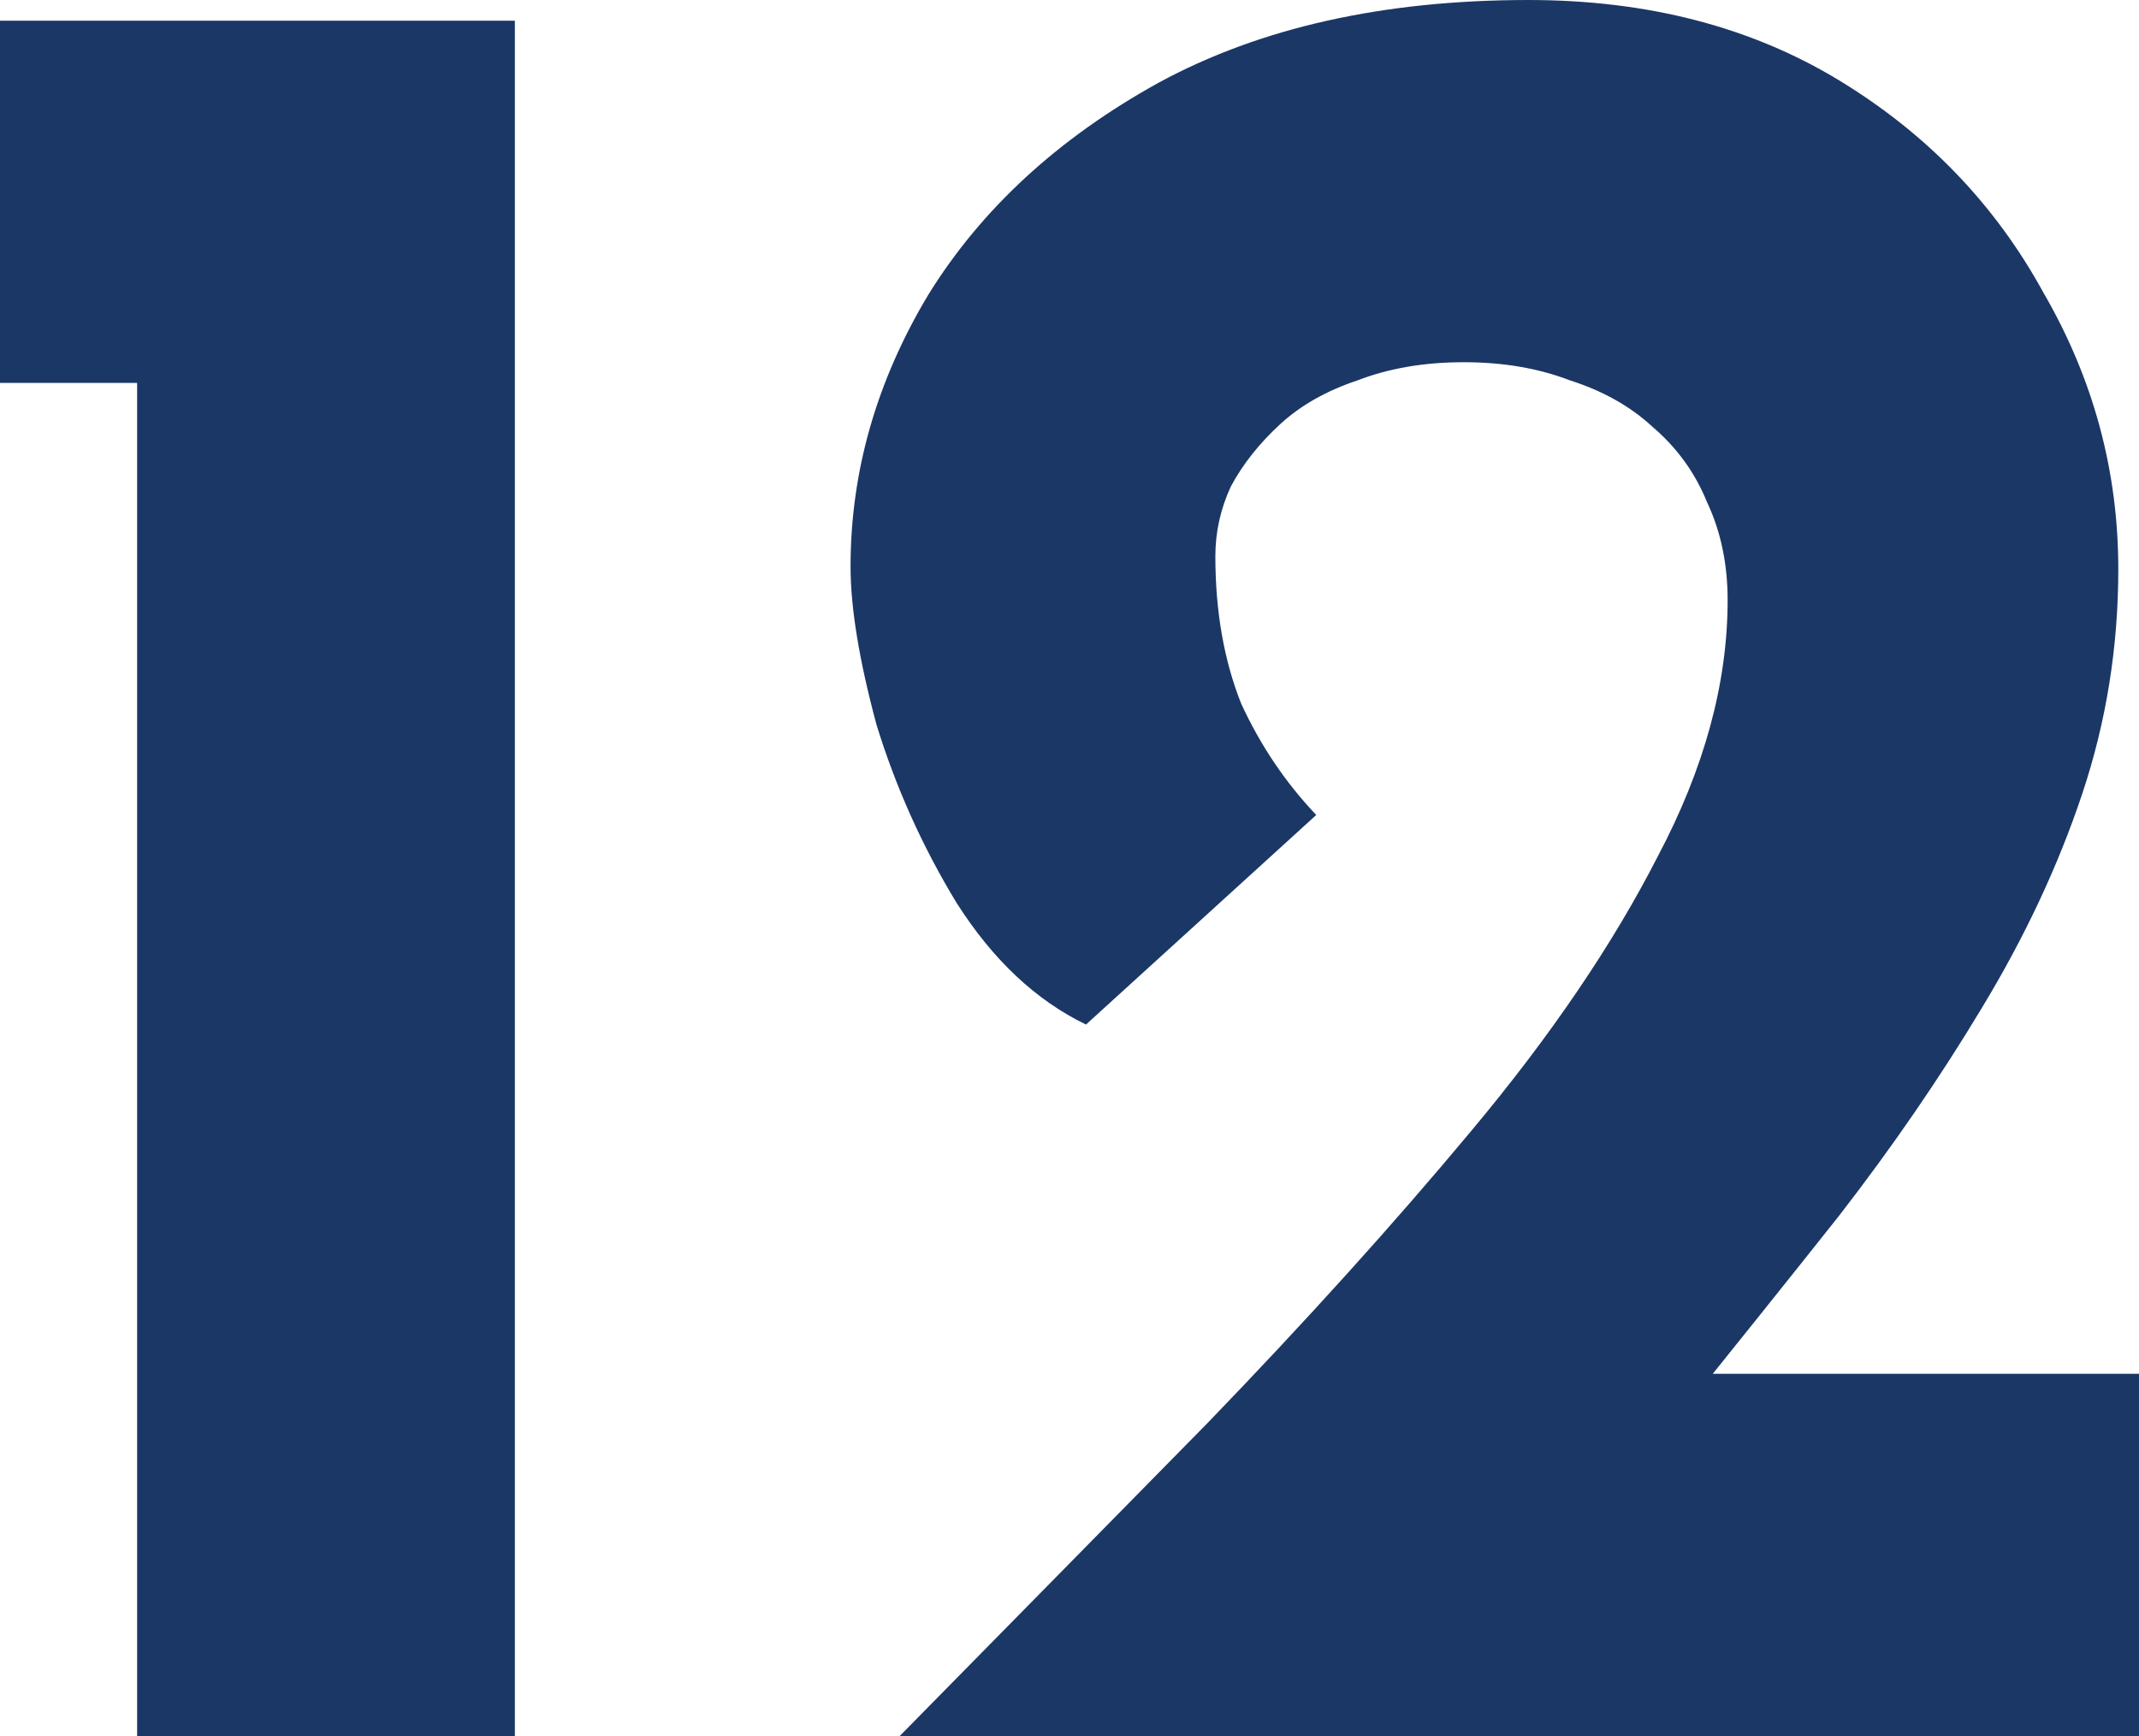 <?xml version="1.0" encoding="UTF-8"?>
<svg id="Camada_2" data-name="Camada 2" xmlns="http://www.w3.org/2000/svg" viewBox="0 0 66.14 53.68">
  <defs>
    <style>
      .cls-1 {
        fill: #1b3766;
      }
    </style>
  </defs>
  <g id="Camada_1-2" data-name="Camada 1">
    <path class="cls-1" d="M0,.64h15.92v53.04H4.24V11.84H0V.64ZM27.82,53.68c3.31-3.36,6.48-6.59,9.52-9.68,3.04-3.15,5.76-6.16,8.16-9.04,2.45-2.93,4.37-5.76,5.76-8.48,1.44-2.72,2.16-5.36,2.16-7.92,0-1.12-.21-2.13-.64-3.04-.37-.91-.93-1.68-1.68-2.32-.69-.64-1.55-1.12-2.56-1.44-.96-.37-2.05-.56-3.28-.56s-2.32.19-3.28.56c-.96.32-1.76.77-2.4,1.36-.64.59-1.15,1.23-1.52,1.92-.32.69-.48,1.41-.48,2.16,0,1.71.27,3.23.8,4.56.59,1.28,1.36,2.43,2.32,3.44l-7.12,6.48c-1.55-.75-2.88-2-4-3.76-1.07-1.76-1.89-3.6-2.48-5.52-.53-1.97-.8-3.6-.8-4.88,0-2.93.8-5.73,2.4-8.4,1.65-2.67,4.03-4.85,7.12-6.56,3.15-1.71,6.96-2.56,11.44-2.56,3.68,0,6.88.83,9.6,2.48,2.72,1.65,4.83,3.84,6.32,6.56,1.55,2.67,2.32,5.52,2.32,8.56,0,2.4-.37,4.72-1.12,6.96-.75,2.24-1.79,4.45-3.12,6.64-1.28,2.13-2.75,4.27-4.4,6.4-1.65,2.08-3.36,4.21-5.12,6.4l-5.28-1.52h19.68v11.2H27.82Z"/>
  </g>
</svg>